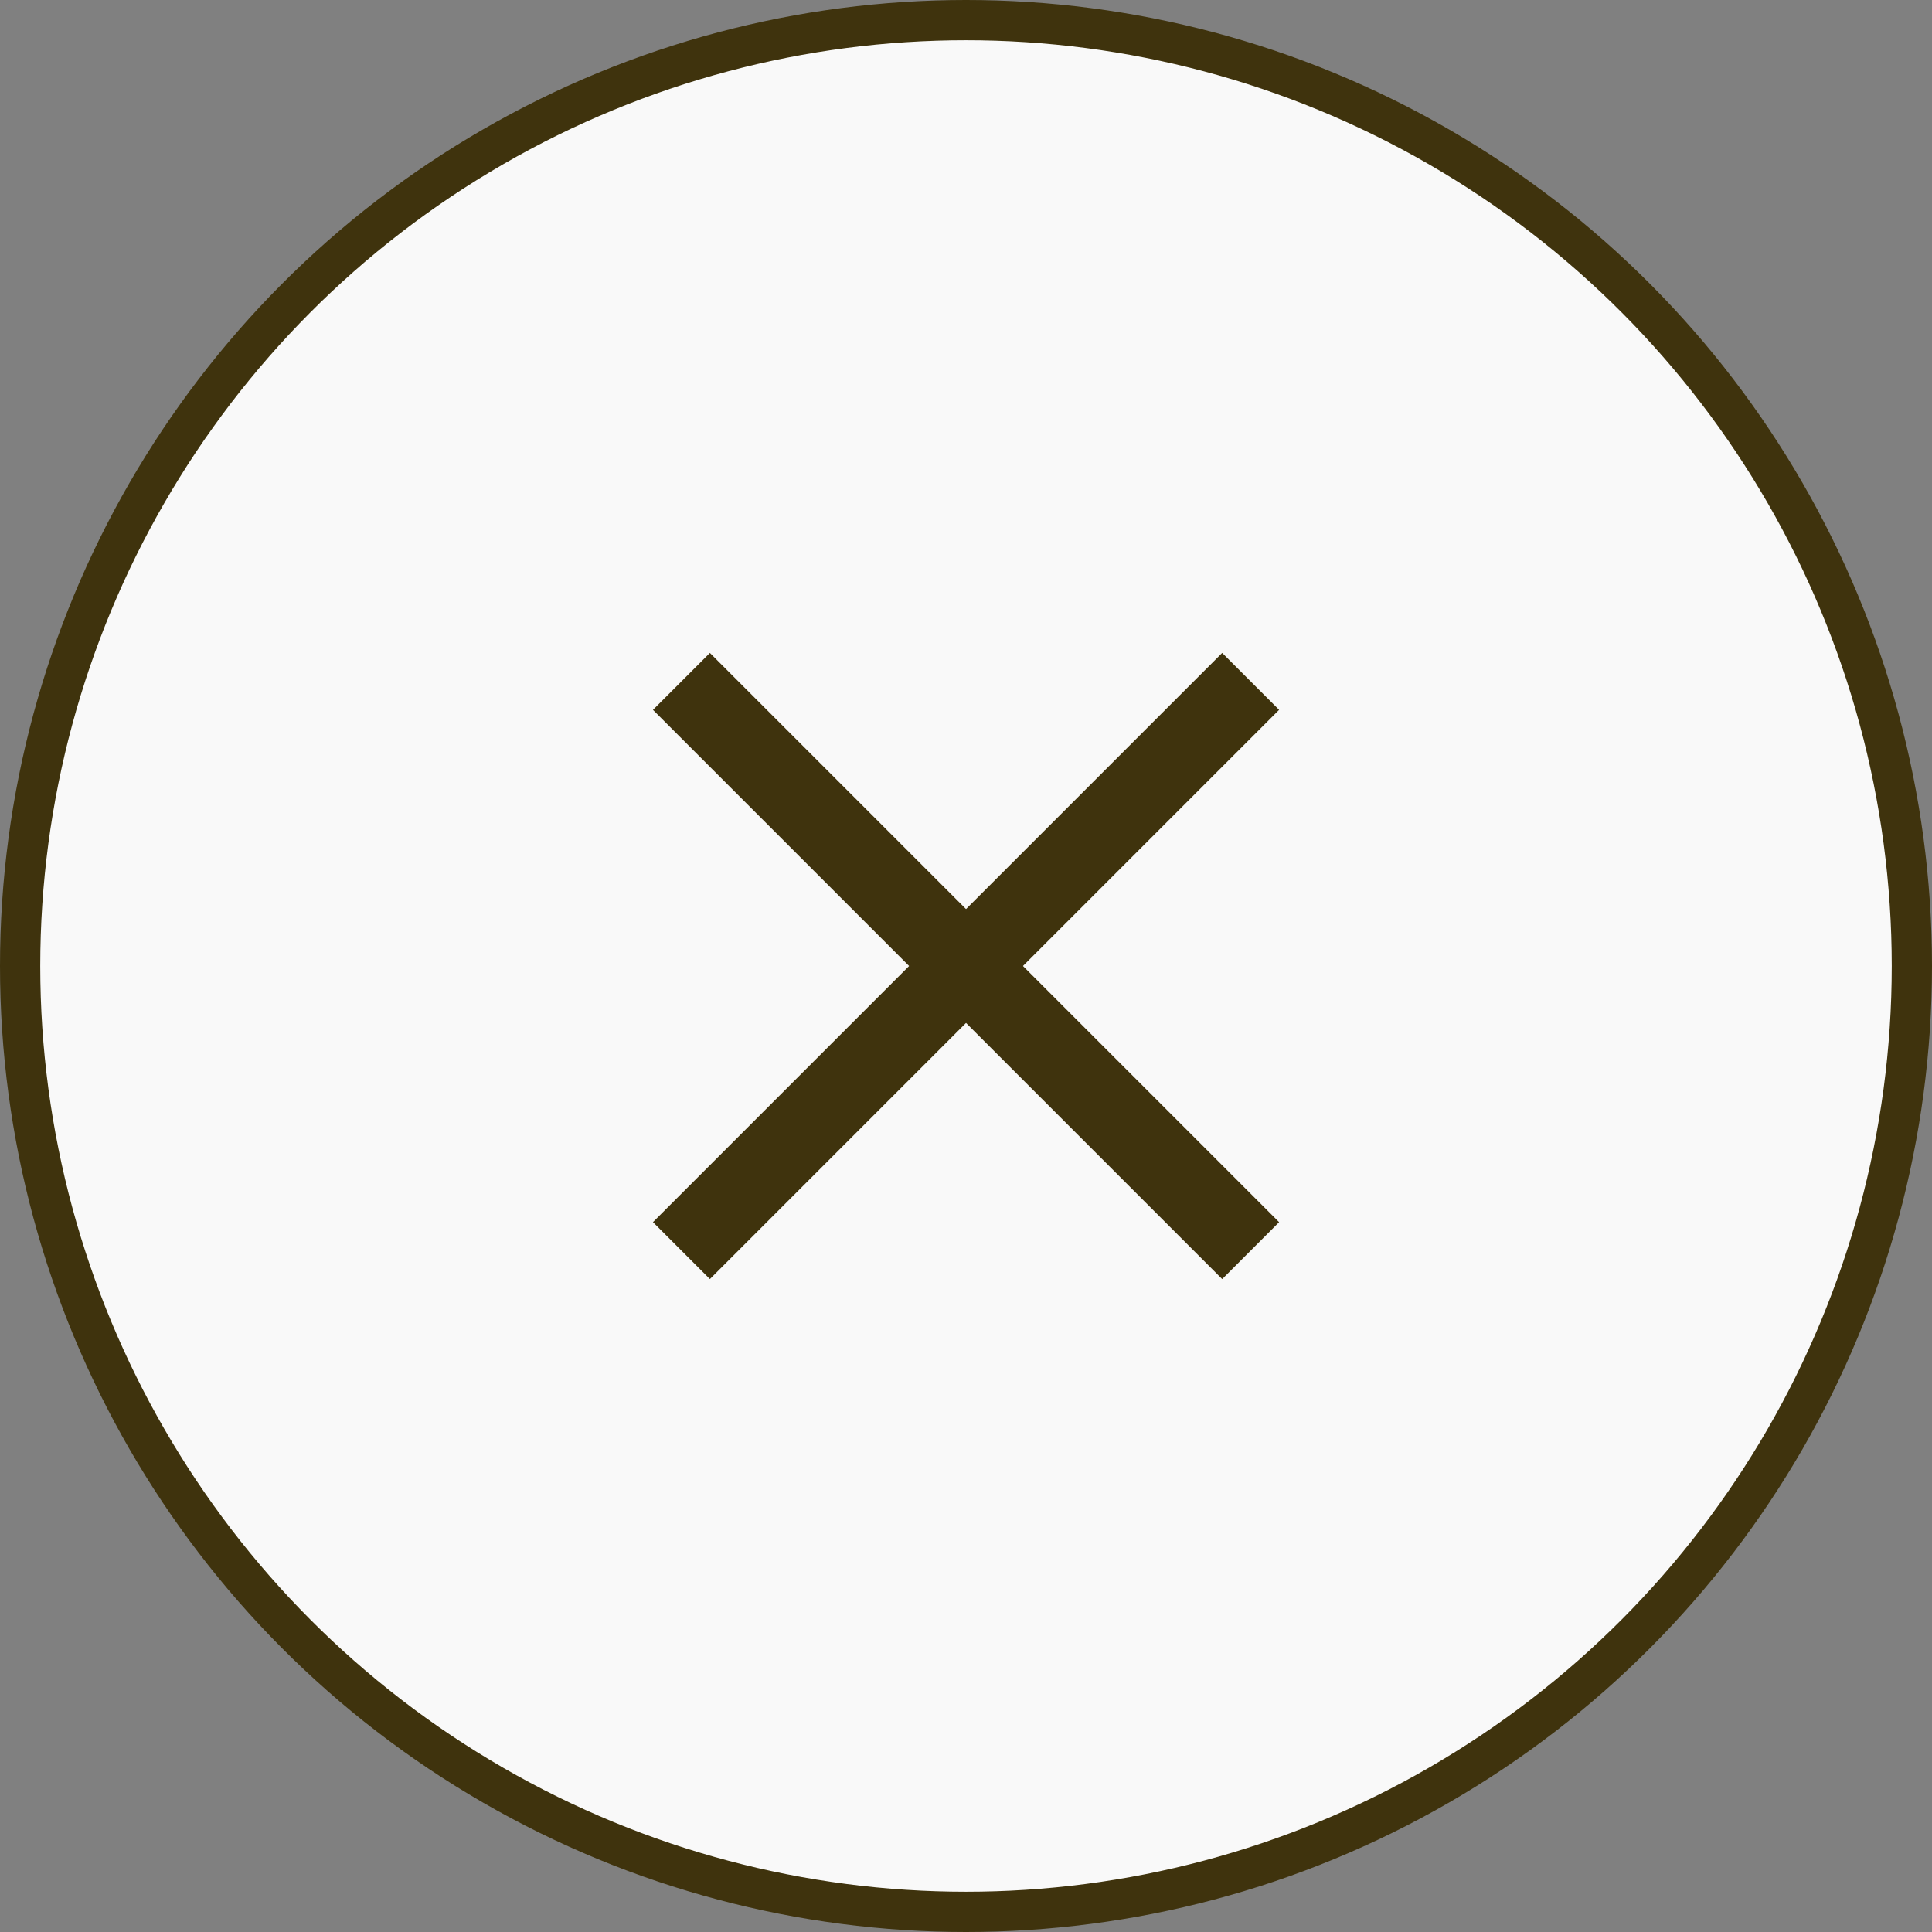 <svg width="48" height="48" viewBox="0 0 48 48" fill="none" xmlns="http://www.w3.org/2000/svg">
<rect x="0" y="0" width="48" height="48" fill="#808080" stroke="none"/>
<circle cx="24" cy="24" r="23.5" fill="#F9F9F9" stroke="#3F330D"/>
<rect x="17.637" y="16.222" width="20" height="2" transform="rotate(45 17.637 16.222)" fill="#3F330D"/>
<rect x="31.779" y="17.636" width="20" height="2" transform="rotate(135 31.779 17.636)" fill="#3F330D"/>
</svg>

